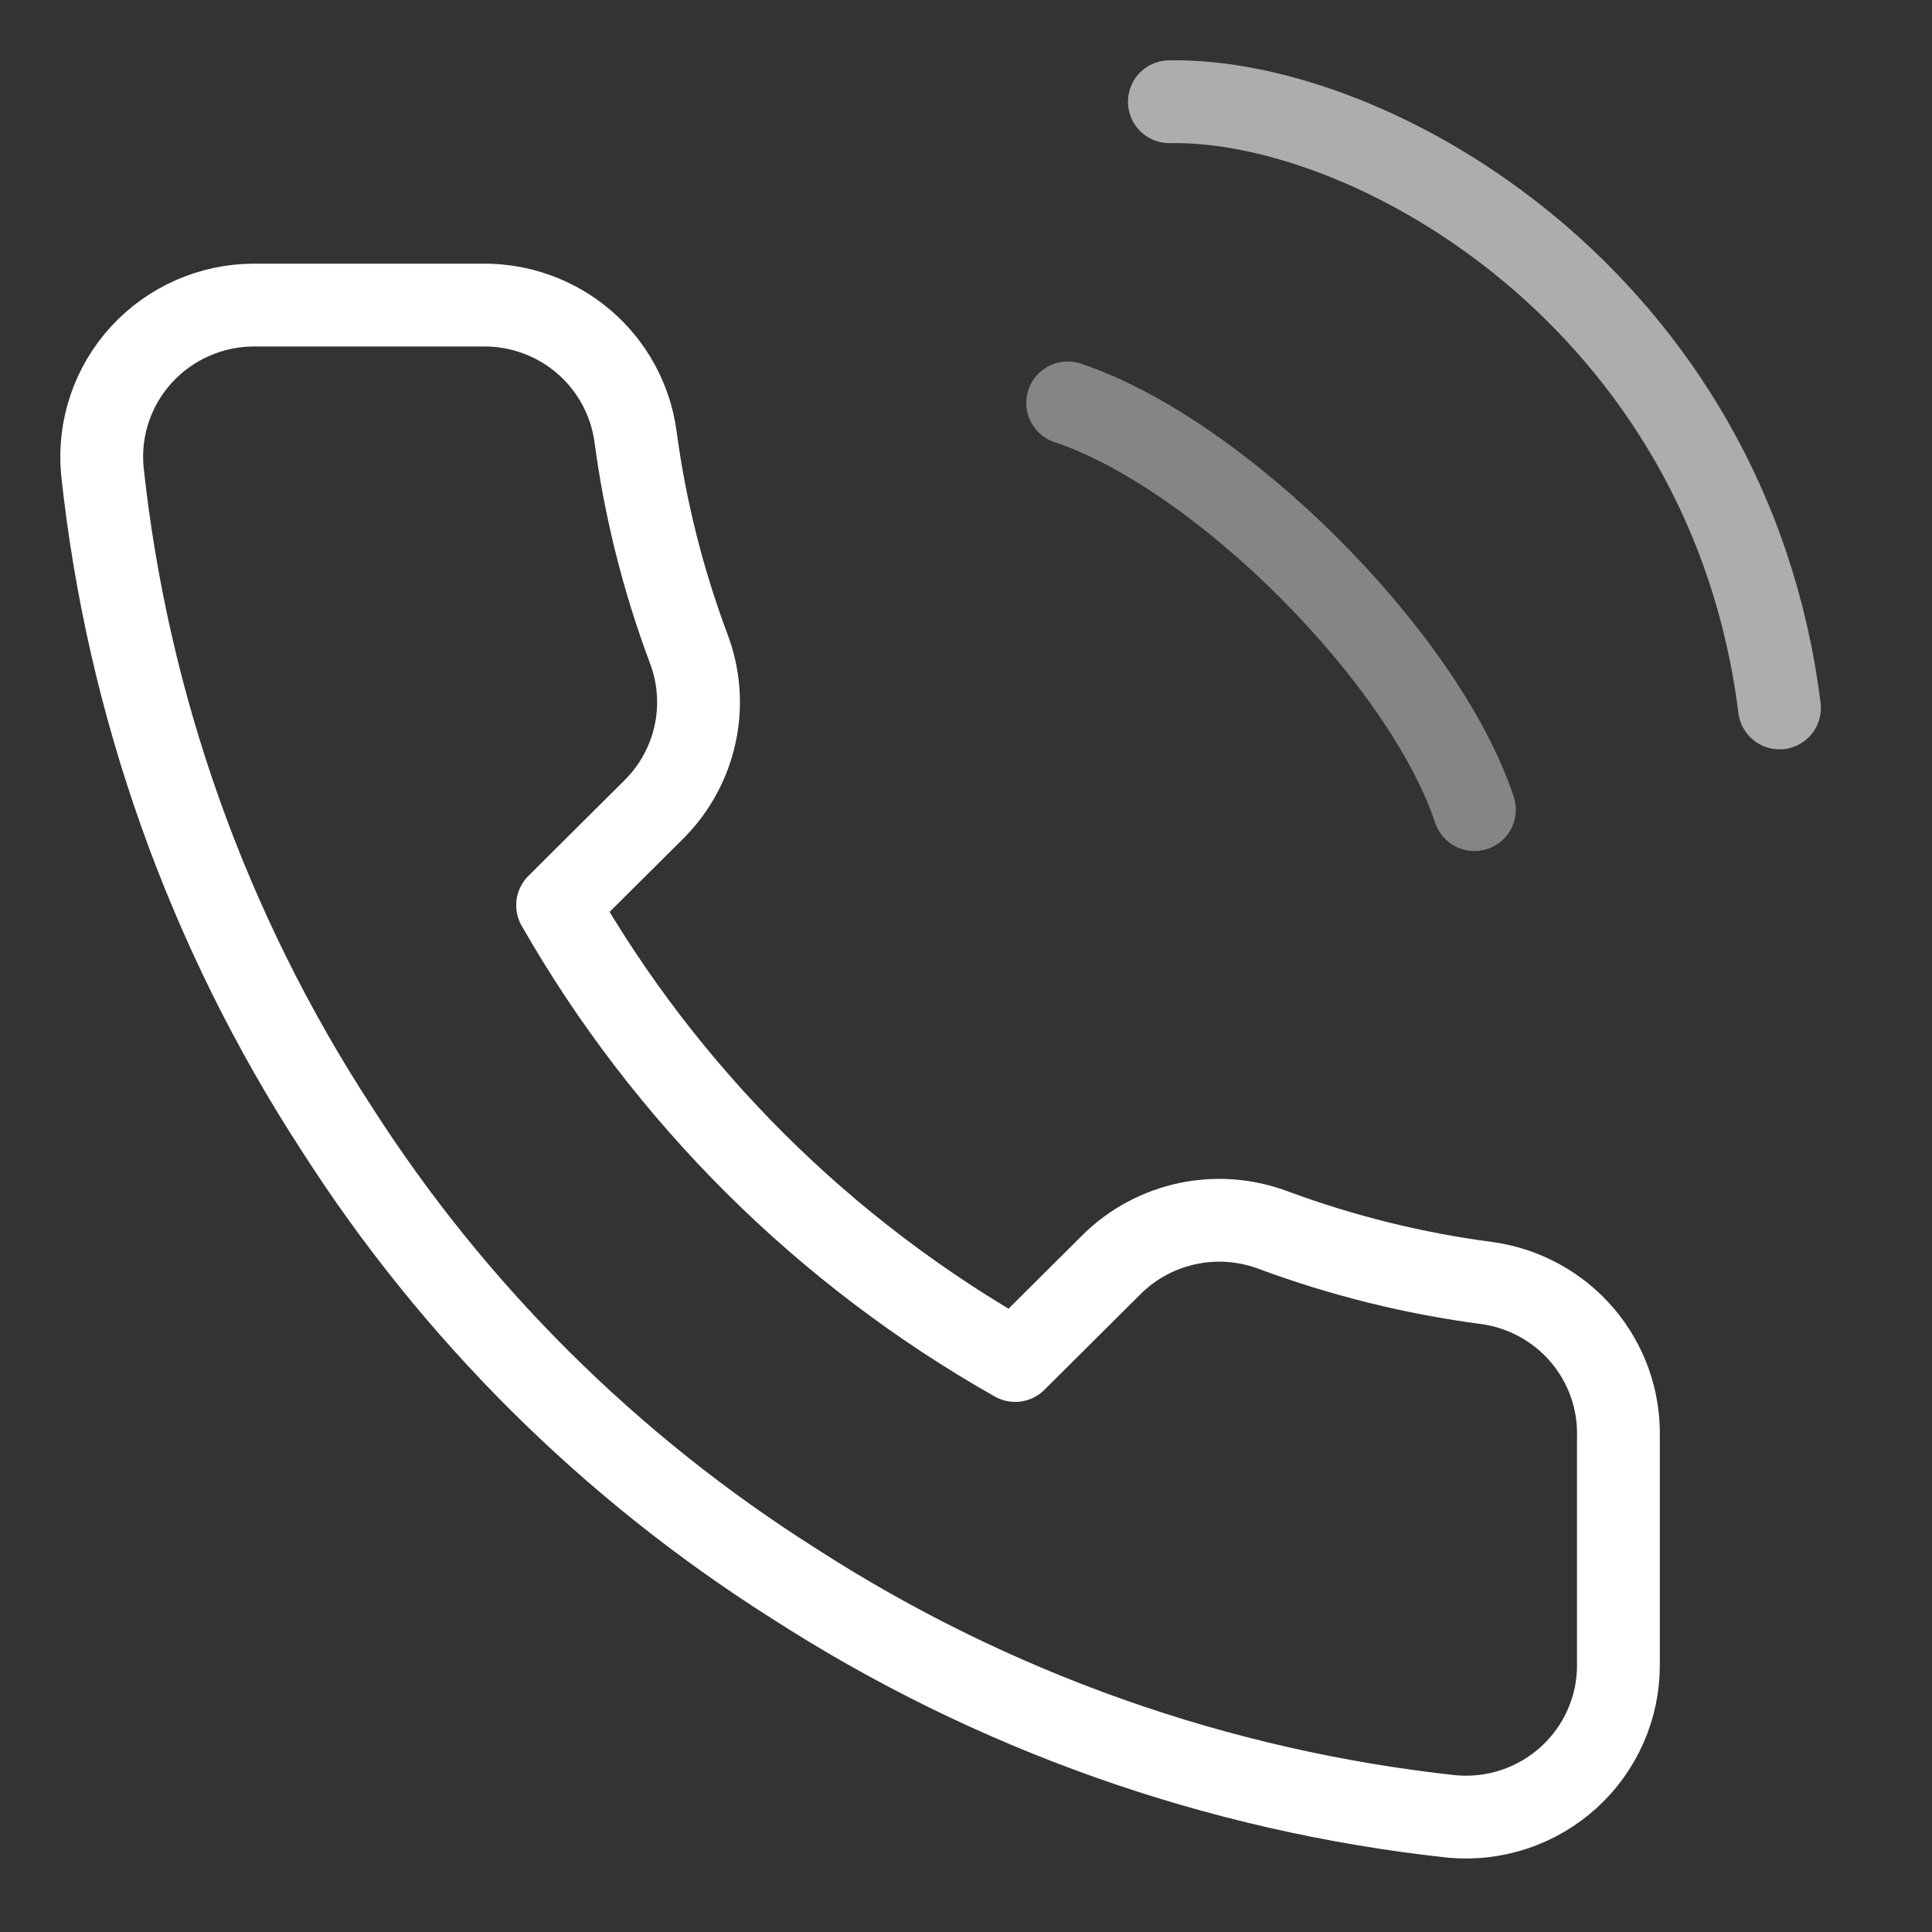 <svg width="70" height="70" viewBox="0 0 70 70" fill="none" xmlns="http://www.w3.org/2000/svg">
<rect x="0" y="0" width="70" height="70" fill="#333333" stroke="none"/>
<path d="M58.638 52.069V60.317C58.642 61.083 58.484 61.84 58.175 62.542C57.867 63.243 57.415 63.873 56.848 64.391C56.281 64.908 55.611 65.302 54.883 65.548C54.154 65.793 53.381 65.884 52.615 65.815C44.112 64.896 35.944 62.005 28.768 57.375C22.092 53.154 16.432 47.523 12.19 40.881C7.52 33.709 4.614 25.544 3.707 17.046C3.638 16.286 3.728 15.52 3.973 14.796C4.218 14.073 4.612 13.408 5.129 12.844C5.646 12.281 6.276 11.83 6.978 11.522C7.679 11.213 8.438 11.054 9.205 11.053H17.495C18.836 11.04 20.136 11.512 21.153 12.382C22.169 13.252 22.833 14.46 23.021 15.781C23.371 18.421 24.02 21.012 24.955 23.506C25.327 24.49 25.408 25.56 25.187 26.588C24.967 27.616 24.455 28.56 23.712 29.307L20.203 32.798C24.136 39.681 29.864 45.38 36.782 49.293L40.291 45.801C41.042 45.062 41.991 44.553 43.024 44.334C44.057 44.114 45.132 44.195 46.121 44.565C48.628 45.495 51.233 46.141 53.886 46.489C55.228 46.677 56.454 47.35 57.33 48.379C58.206 49.408 58.672 50.721 58.638 52.069Z" stroke="white" stroke-width="3" stroke-linecap="round" stroke-linejoin="round"/>
<path opacity="0.4" d="M38.684 14.598C44.211 16.441 51.579 23.809 53.421 29.335" stroke="white" stroke-width="3" stroke-linecap="round" stroke-linejoin="round"/>
<path opacity="0.6" d="M42.368 3.686C49.737 3.546 62.632 10.915 64.474 25.65" stroke="white" stroke-width="3" stroke-linecap="round" stroke-linejoin="round"/>
</svg>

